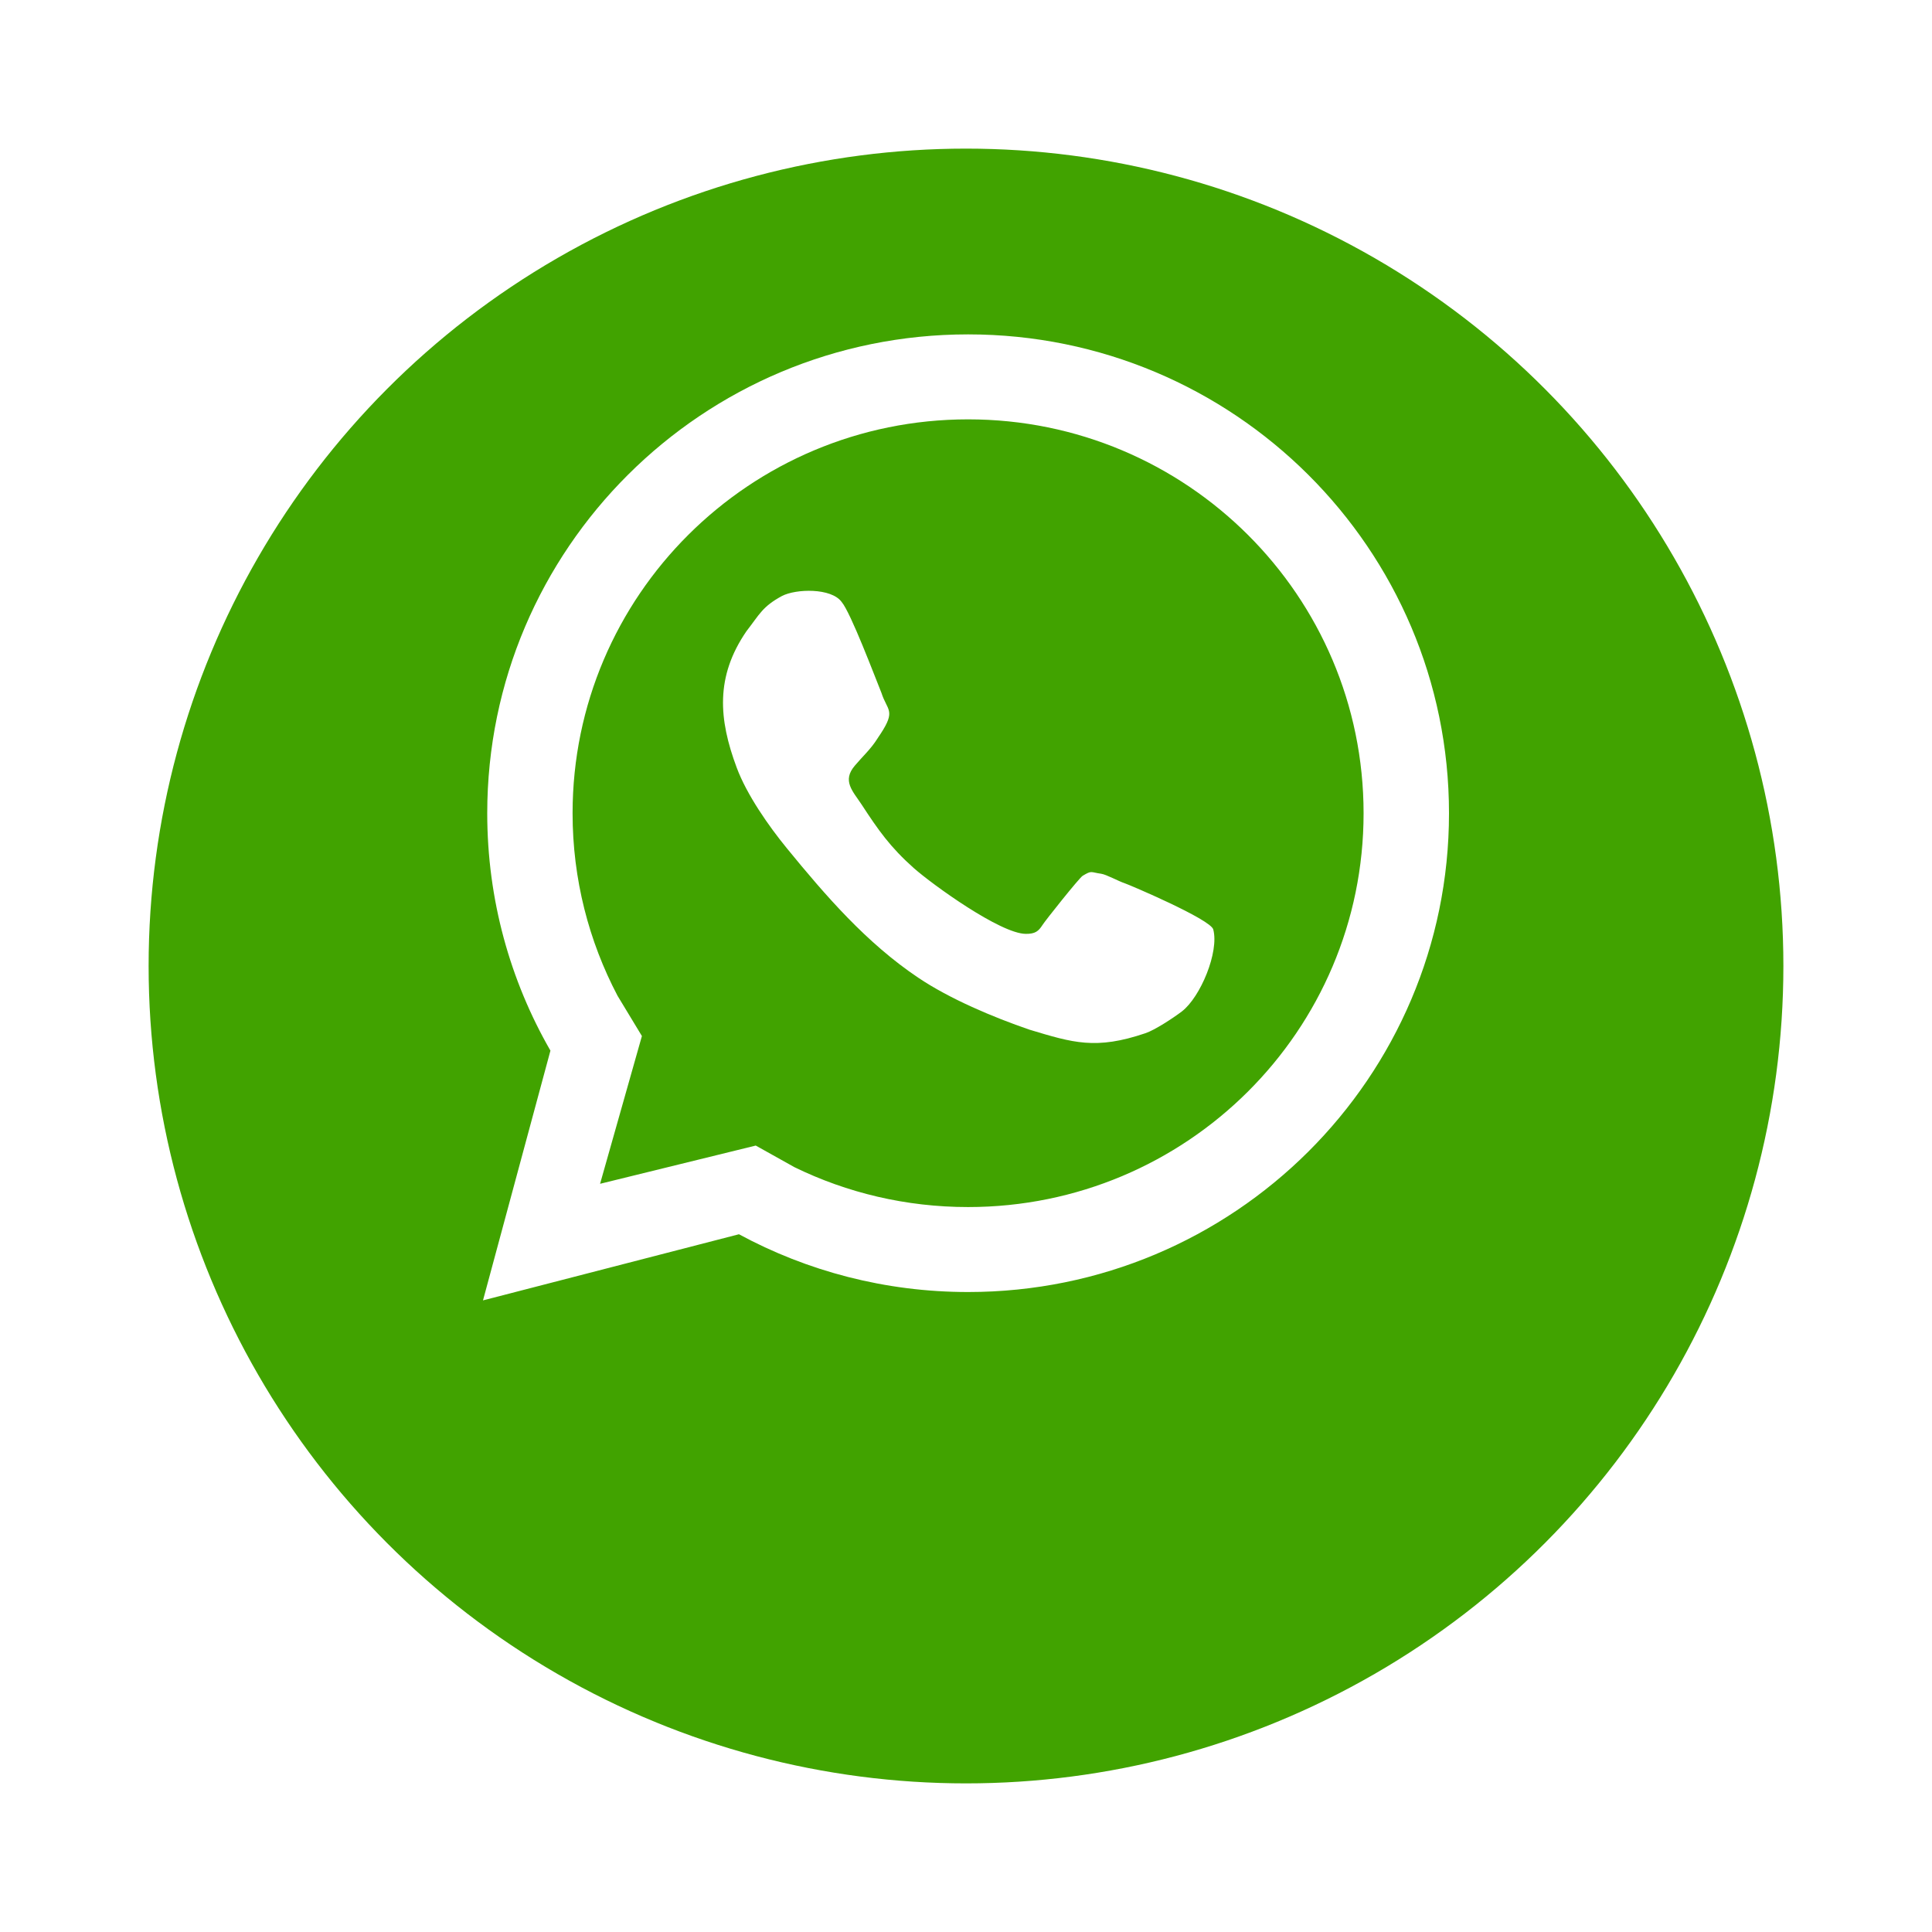 <svg width="52" height="52" viewBox="0 0 52 52" fill="none" xmlns="http://www.w3.org/2000/svg">
<g filter="url(#filter0_d_4261_771)">
<circle cx="26" cy="22" r="22" fill="#41A300"/>
</g>
<path fill-rule="evenodd" clip-rule="evenodd" d="M26.057 9C33.205 9 39 14.771 39 21.889C39 29.007 33.205 34.775 26.057 34.775C23.823 34.775 21.723 34.212 19.889 33.22L13 35L14.815 28.278C13.732 26.395 13.114 24.214 13.114 21.889C13.114 14.771 18.91 9 26.057 9ZM21.045 16.042C20.518 16.329 20.447 16.53 20.09 16.99C19.25 18.215 19.342 19.358 19.829 20.662C20.099 21.388 20.686 22.23 21.179 22.832C22.226 24.113 23.326 25.384 24.716 26.316C25.562 26.885 26.729 27.378 27.709 27.714C28.881 28.067 29.494 28.262 30.829 27.809C31.074 27.728 31.567 27.408 31.812 27.221C32.312 26.834 32.816 25.623 32.655 25.016C32.582 24.742 30.381 23.807 30.269 23.772C30.111 23.721 29.776 23.536 29.638 23.517C29.347 23.477 29.393 23.42 29.14 23.572C29.05 23.626 28.133 24.777 28.057 24.899C27.951 25.064 27.861 25.138 27.608 25.135C26.925 25.129 25.102 23.813 24.593 23.363C23.962 22.802 23.638 22.341 23.195 21.661C22.953 21.293 22.656 21.017 23.01 20.605C23.211 20.366 23.437 20.163 23.611 19.887C23.652 19.819 23.663 19.811 23.701 19.751C24.12 19.112 23.878 19.128 23.725 18.651C23.551 18.223 22.898 16.489 22.653 16.202C22.376 15.82 21.426 15.844 21.045 16.042ZM21.383 31.415C22.795 32.104 24.381 32.488 26.057 32.488C31.937 32.488 36.701 27.744 36.701 21.889C36.701 16.034 31.937 11.287 26.057 11.287C20.177 11.287 15.411 16.034 15.411 21.889C15.411 23.661 15.849 25.333 16.621 26.801L17.277 27.885L16.151 31.862L20.341 30.833L21.383 31.415Z" fill="white"/>
<defs>
<filter id="filter0_d_4261_771" x="0" y="0" width="52" height="52" filterUnits="userSpaceOnUse" color-interpolation-filters="sRGB">
<feFlood flood-opacity="0" result="BackgroundImageFix"/>
<feColorMatrix in="SourceAlpha" type="matrix" values="0 0 0 0 0 0 0 0 0 0 0 0 0 0 0 0 0 0 127 0" result="hardAlpha"/>
<feOffset dy="4"/>
<feGaussianBlur stdDeviation="2"/>
<feComposite in2="hardAlpha" operator="out"/>
<feColorMatrix type="matrix" values="0 0 0 0 0 0 0 0 0 0 0 0 0 0 0 0 0 0 0.25 0"/>
<feBlend mode="normal" in2="BackgroundImageFix" result="effect1_dropShadow_4261_771"/>
<feBlend mode="normal" in="SourceGraphic" in2="effect1_dropShadow_4261_771" result="shape"/>
</filter>
</defs>
</svg>
